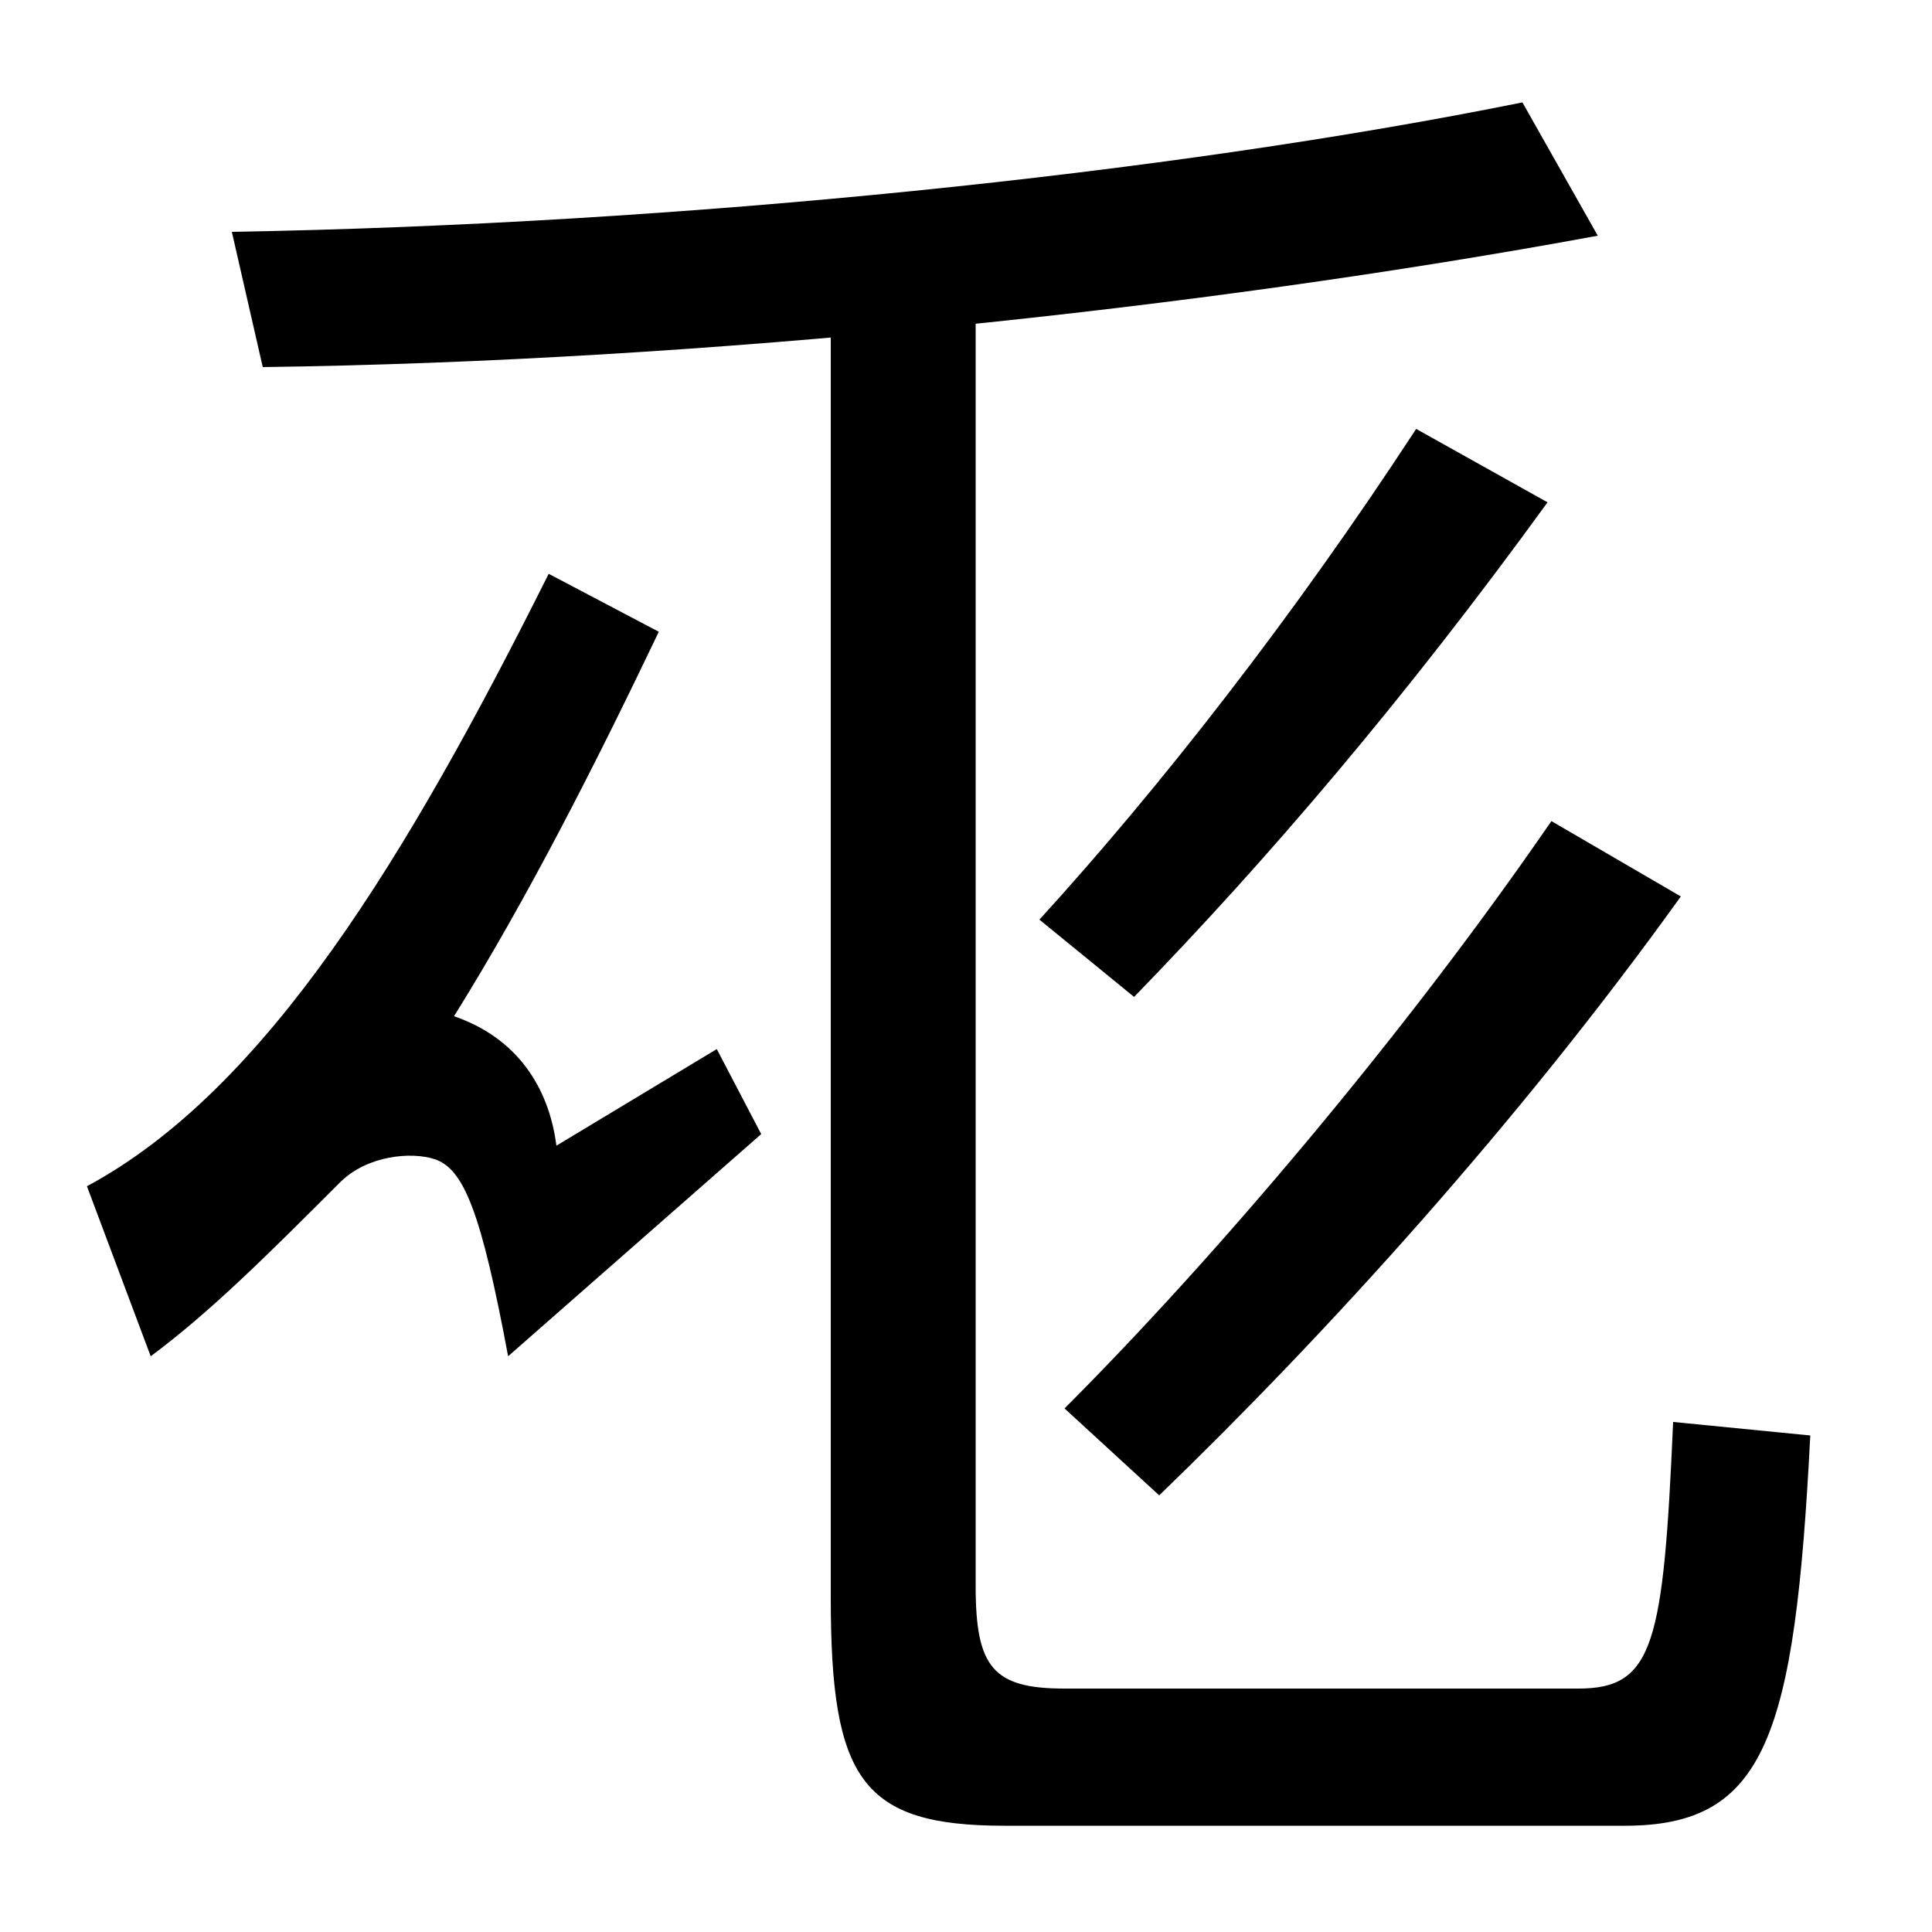 <svg xmlns="http://www.w3.org/2000/svg" width="1000" height="1000"><path d="M120 760 136 690C364 693 621 720 827 758L788 827C605 790 352 764 120 760ZM45 266 78 178C109 201 139 231 176 268C190 282 213 284 225 280C240 275 249 253 263 178L394 293L371 337L288 287C284 318 267 343 235 354C273 415 308 484 341 553L284 583C211 437 138 316 45 266ZM520 -65H841C914 -65 929 -19 937 137L866 144C861 29 856 6 817 6H551C514 6 505 17 505 59V748H430V53C430 -41 446 -65 520 -65ZM551 151 600 106C687 190 786 299 870 416L803 455C726 343 628 228 551 151ZM538 404 587 364C656 435 727 518 801 620L733 658C669 560 600 472 538 404Z" transform="translate(0, 880) scale(1,-1)" /></svg>